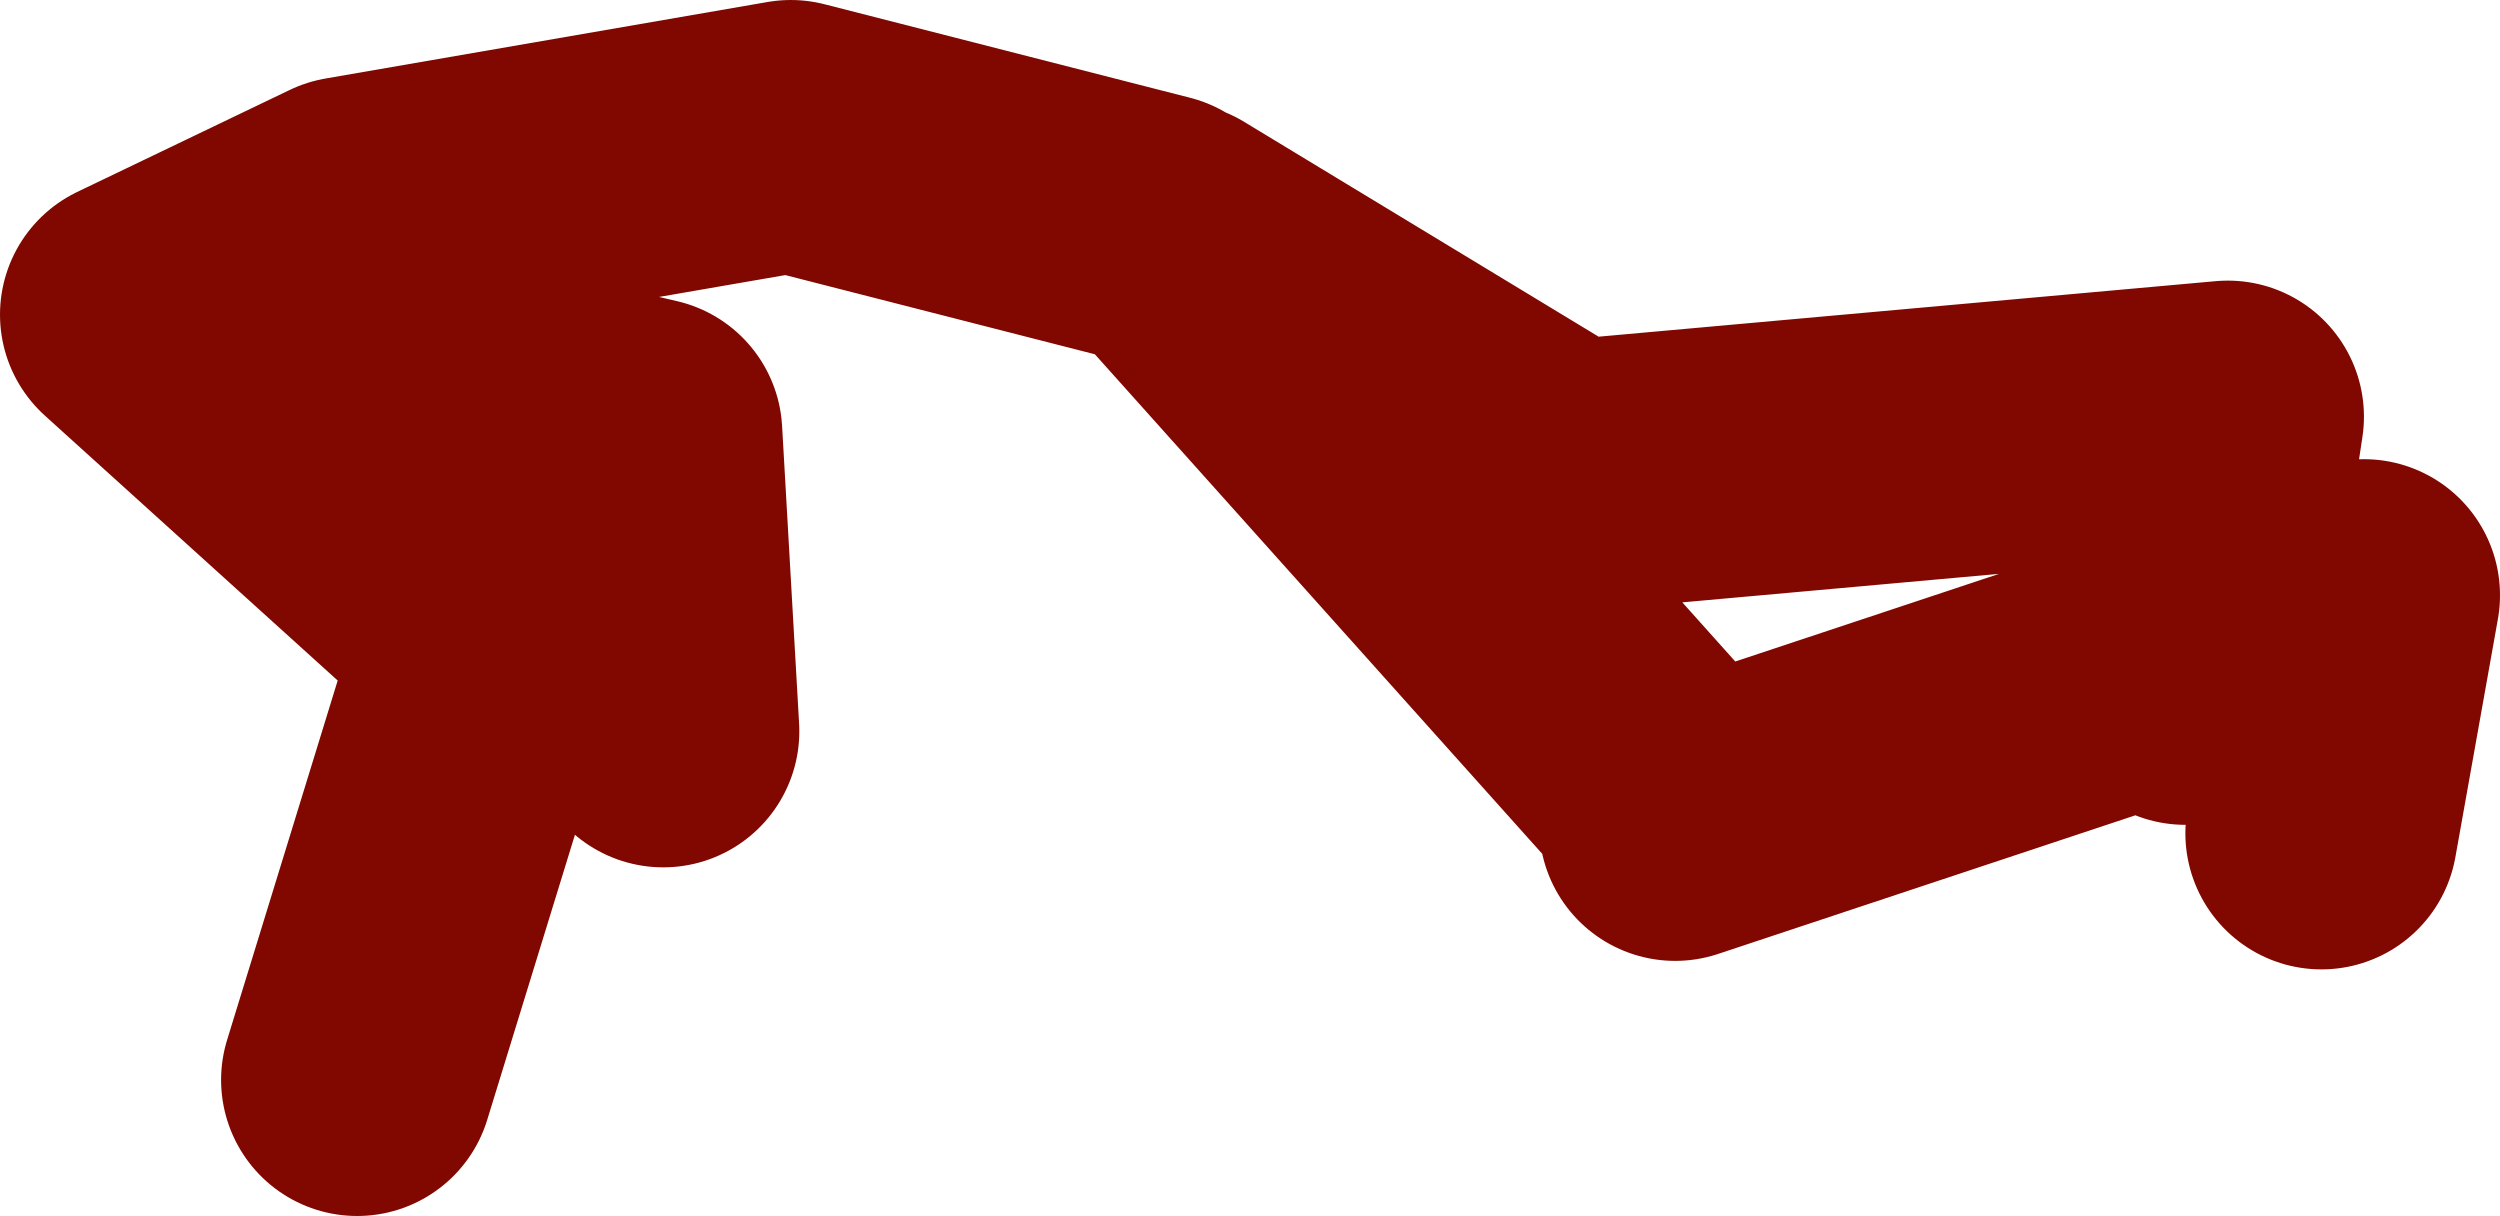 <?xml version="1.0" encoding="UTF-8" standalone="no"?>
<svg xmlns:xlink="http://www.w3.org/1999/xlink" height="35.75px" width="73.5px" xmlns="http://www.w3.org/2000/svg">
  <g transform="matrix(1.0, 0.0, 0.0, 1.0, 69.75, -23.5)">
    <path d="M-20.5 47.75 L-5.3 42.7 -4.25 35.75 -23.7 37.5 -35.25 30.5 -20.25 47.25 M-1.5 48.0 L-0.25 41.0 -5.3 42.7 -5.5 43.75 M-35.75 30.25 L-46.5 27.5 -59.5 29.75 -65.75 32.75 -50.75 36.25 -50.25 45.0 M-65.75 32.75 L-55.25 42.25 -59.25 55.25" fill="none" stroke="#800800" stroke-linecap="round" stroke-linejoin="round" stroke-width="8.0"/>
  </g>
</svg>
